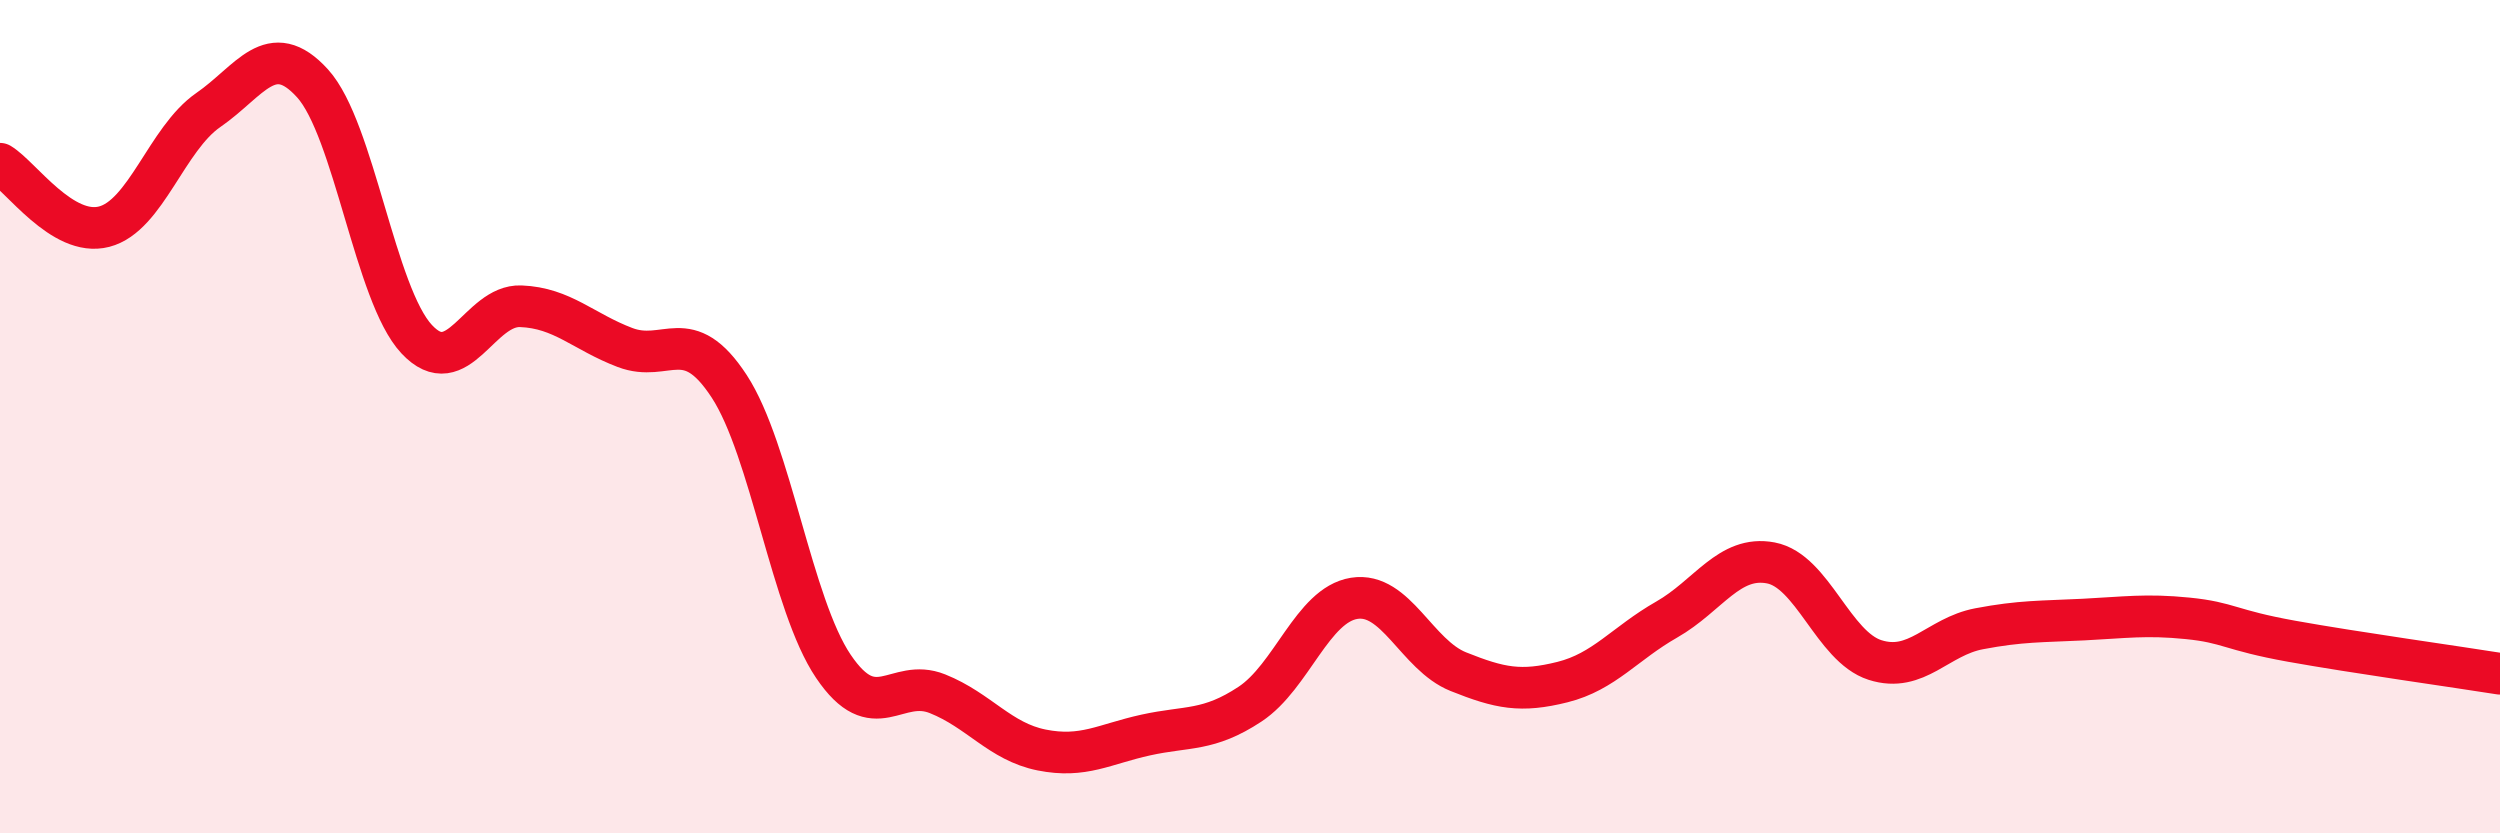 
    <svg width="60" height="20" viewBox="0 0 60 20" xmlns="http://www.w3.org/2000/svg">
      <path
        d="M 0,3.93 C 0.5,4.23 1.5,5.7 2.5,5.44 C 3.5,5.18 4,3.33 5,2.64 C 6,1.95 6.5,0.9 7.5,2 C 8.5,3.1 9,7.07 10,8.14 C 11,9.21 11.5,7.31 12.5,7.35 C 13.5,7.39 14,7.96 15,8.34 C 16,8.72 16.5,7.74 17.5,9.27 C 18.5,10.8 19,14.51 20,15.99 C 21,17.47 21.5,16.25 22.5,16.65 C 23.5,17.05 24,17.8 25,18 C 26,18.2 26.5,17.86 27.5,17.64 C 28.5,17.42 29,17.56 30,16.9 C 31,16.24 31.5,14.52 32.5,14.36 C 33.5,14.2 34,15.72 35,16.12 C 36,16.52 36.5,16.62 37.5,16.37 C 38.5,16.12 39,15.44 40,14.87 C 41,14.3 41.5,13.32 42.5,13.51 C 43.5,13.7 44,15.52 45,15.84 C 46,16.16 46.5,15.28 47.5,15.09 C 48.5,14.9 49,14.92 50,14.87 C 51,14.82 51.5,14.74 52.5,14.84 C 53.5,14.94 53.5,15.12 55,15.39 C 56.5,15.66 59,16.01 60,16.17L60 20L0 20Z"
        fill="#EB0A25"
        opacity="0.1"
        stroke-linecap="round"
        stroke-linejoin="round"
      />
      <path
        d="M 0,3.93 C 0.5,4.23 1.5,5.7 2.5,5.44 C 3.5,5.18 4,3.33 5,2.64 C 6,1.95 6.5,0.9 7.5,2 C 8.5,3.1 9,7.07 10,8.14 C 11,9.21 11.5,7.31 12.5,7.35 C 13.5,7.39 14,7.96 15,8.34 C 16,8.72 16.5,7.74 17.5,9.27 C 18.5,10.8 19,14.51 20,15.99 C 21,17.47 21.5,16.25 22.5,16.65 C 23.5,17.05 24,17.8 25,18 C 26,18.2 26.5,17.86 27.5,17.64 C 28.5,17.42 29,17.56 30,16.9 C 31,16.24 31.5,14.52 32.5,14.36 C 33.5,14.2 34,15.72 35,16.12 C 36,16.52 36.5,16.62 37.5,16.37 C 38.5,16.12 39,15.44 40,14.87 C 41,14.3 41.5,13.32 42.5,13.51 C 43.5,13.7 44,15.52 45,15.84 C 46,16.16 46.5,15.28 47.5,15.09 C 48.5,14.9 49,14.92 50,14.87 C 51,14.82 51.5,14.74 52.5,14.84 C 53.5,14.94 53.5,15.12 55,15.39 C 56.5,15.66 59,16.01 60,16.17"
        stroke="#EB0A25"
        stroke-width="1"
        fill="none"
        stroke-linecap="round"
        stroke-linejoin="round"
      />
    </svg>
  